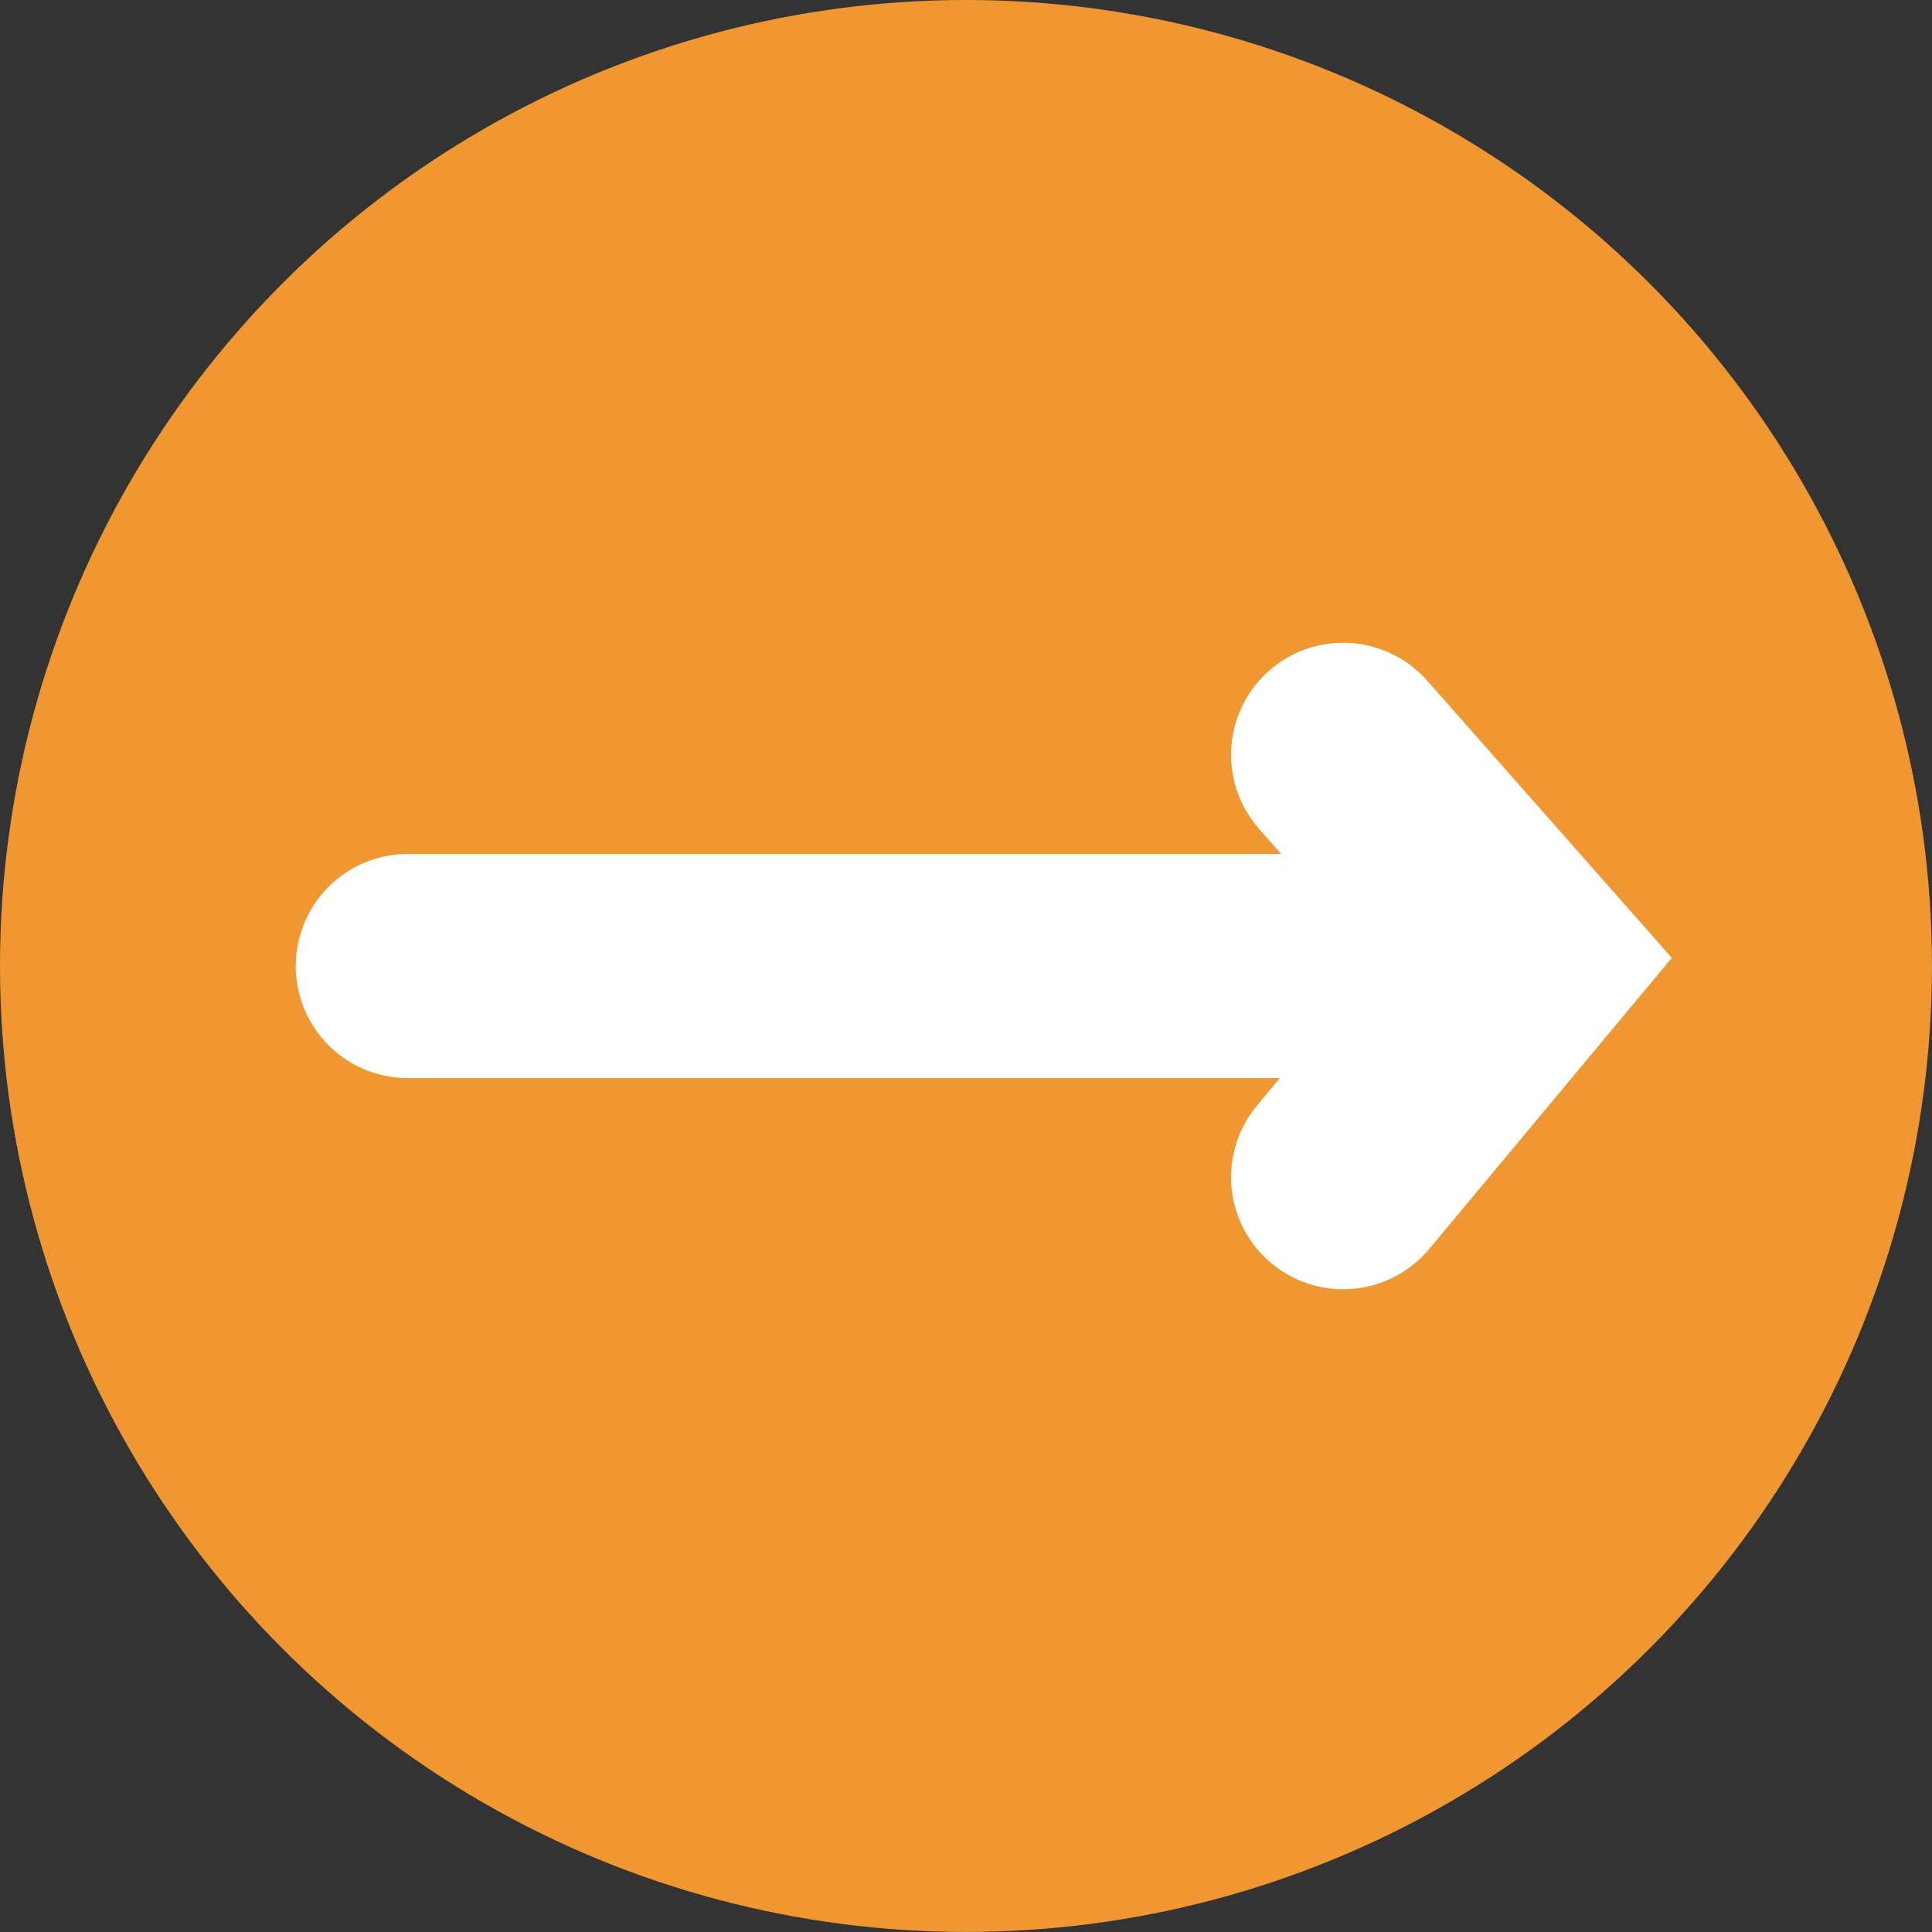<svg id="Group_151" data-name="Group 151" xmlns="http://www.w3.org/2000/svg" width="43.101" height="43.101" viewBox="0 0 43.101 43.101">
  <rect x="0" y="0" width="43.101" height="43.101" fill="#333333" stroke="none"/>
  <circle id="Ellipse_1" data-name="Ellipse 1" cx="21.55" cy="21.55" r="21.55" transform="translate(0 0)" fill="#f19732"/>
  <g id="Group_41" data-name="Group 41" transform="translate(9.098 16.839)">
    <line id="Line_1" data-name="Line 1" x2="24.77" transform="translate(0 4.712)" fill="none" stroke="#fff" stroke-linecap="round" stroke-width="5"/>
    <path id="Path_23" data-name="Path 23" d="M3386,1341l4.039,4.577-4.039,4.846" transform="translate(-3365.134 -1341)" fill="none" stroke="#fff" stroke-linecap="round" stroke-width="5"/>
  </g>
</svg>

